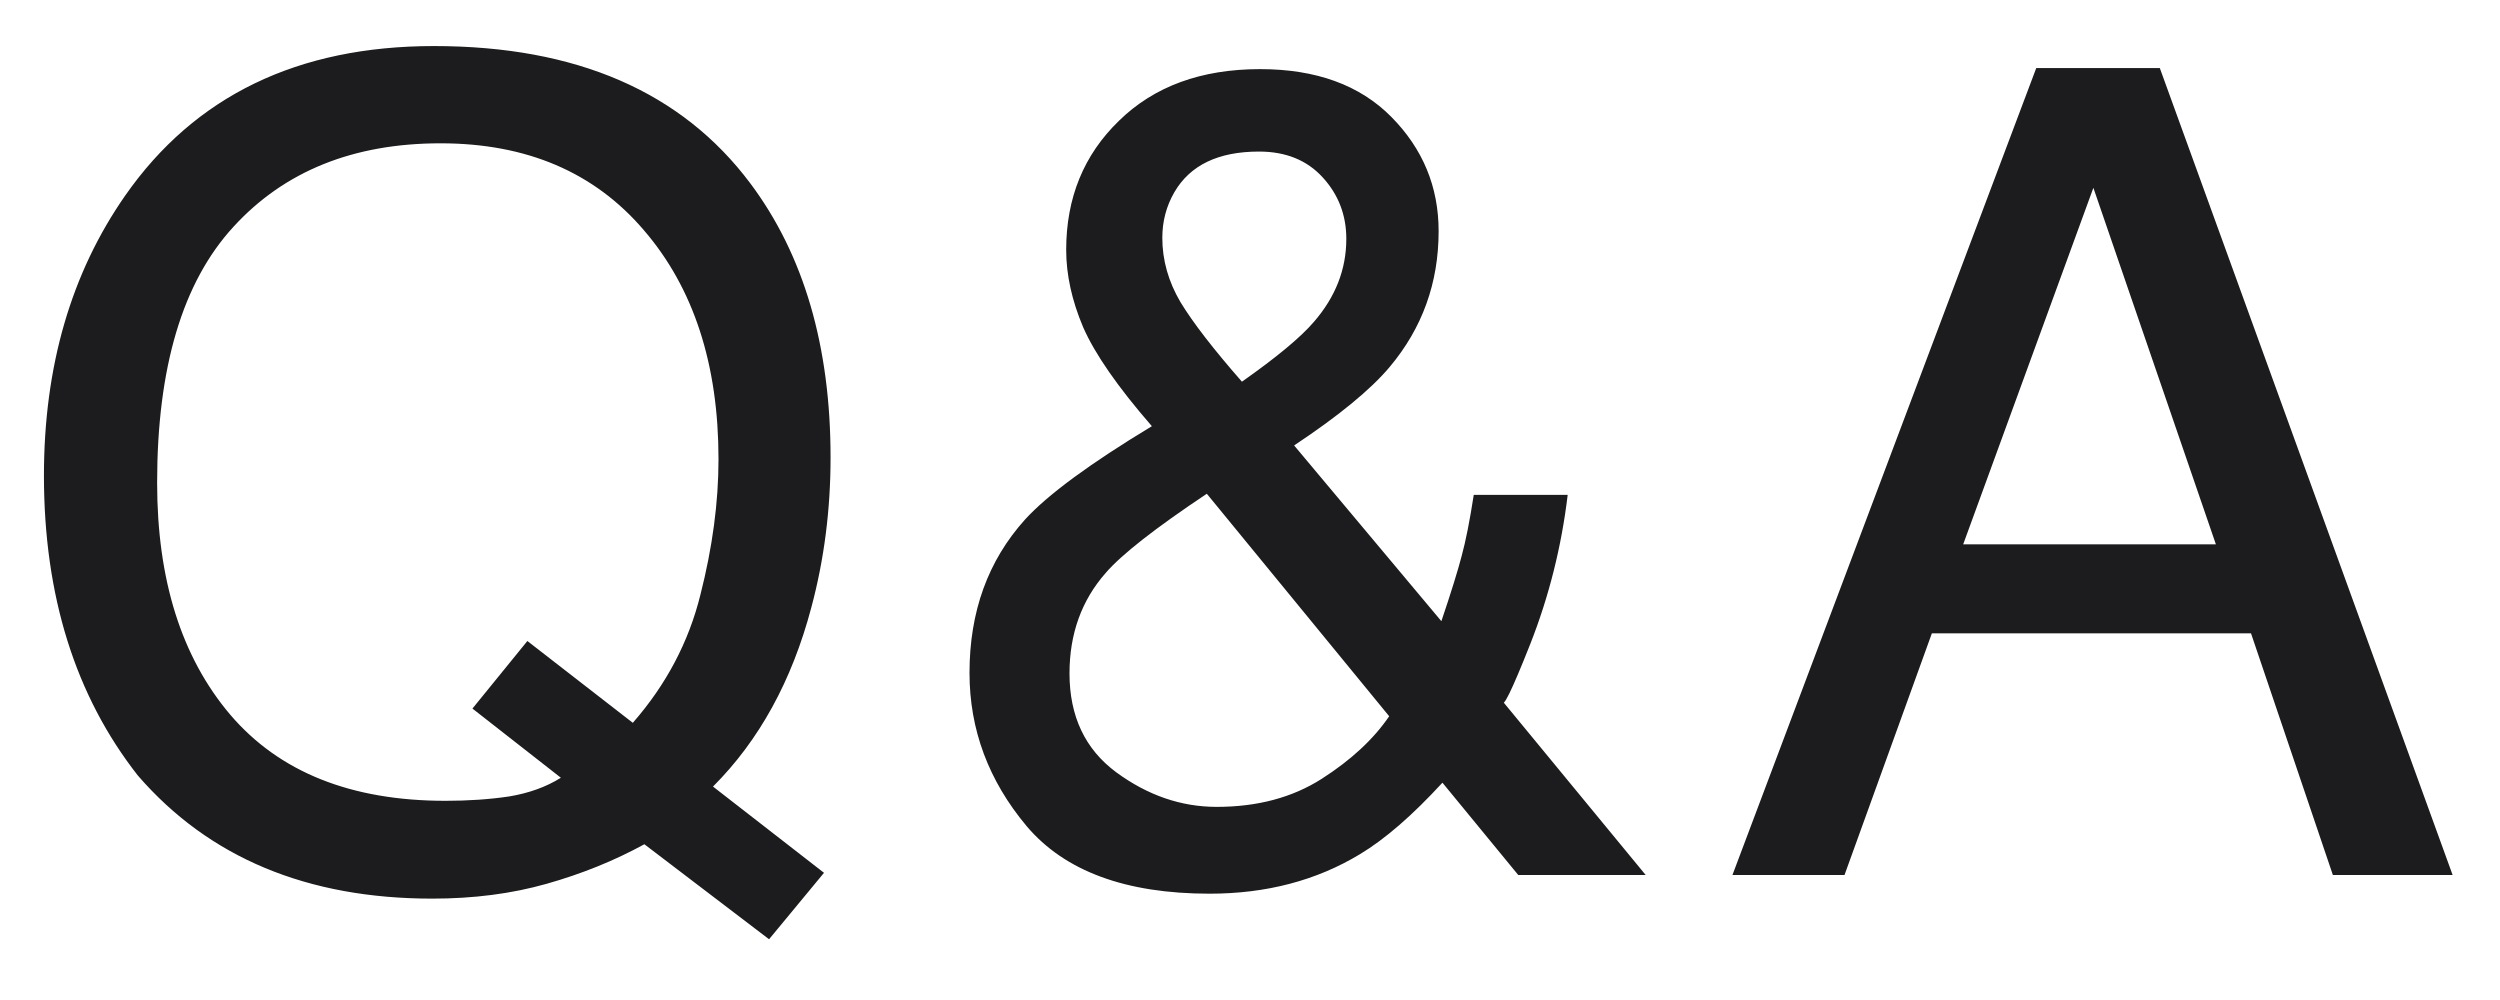 <svg width="40" height="16" viewBox="0 0 40 16" fill="none" xmlns="http://www.w3.org/2000/svg">
<path d="M13.184 13.965L12.305 15.028L10.31 13.508C9.829 13.771 9.308 13.982 8.745 14.141C8.188 14.299 7.579 14.378 6.917 14.378C4.913 14.378 3.343 13.722 2.206 12.409C1.204 11.132 0.703 9.532 0.703 7.61C0.703 5.864 1.137 4.37 2.004 3.128C3.117 1.534 4.764 0.737 6.943 0.737C9.223 0.737 10.91 1.47 12.006 2.935C12.861 4.077 13.289 5.539 13.289 7.32C13.289 8.152 13.187 8.952 12.981 9.72C12.671 10.892 12.146 11.847 11.408 12.585L13.184 13.965ZM7.128 12.813C7.491 12.813 7.831 12.79 8.147 12.743C8.464 12.69 8.739 12.591 8.974 12.444L7.559 11.337L8.438 10.256L10.125 11.565C10.658 10.956 11.019 10.273 11.206 9.518C11.399 8.762 11.496 8.038 11.496 7.347C11.496 5.829 11.098 4.607 10.301 3.682C9.51 2.756 8.426 2.293 7.049 2.293C5.654 2.293 4.55 2.738 3.735 3.629C2.921 4.514 2.514 5.879 2.514 7.725C2.514 9.277 2.903 10.514 3.683 11.434C4.468 12.354 5.616 12.813 7.128 12.813ZM19.871 6.107C20.428 5.715 20.812 5.396 21.023 5.149C21.368 4.751 21.541 4.309 21.541 3.822C21.541 3.441 21.415 3.113 21.163 2.838C20.911 2.562 20.572 2.425 20.144 2.425C19.493 2.425 19.042 2.642 18.79 3.075C18.661 3.298 18.597 3.541 18.597 3.805C18.597 4.162 18.694 4.505 18.887 4.833C19.086 5.161 19.414 5.586 19.871 6.107ZM19.467 12.91C20.117 12.91 20.677 12.761 21.146 12.462C21.614 12.163 21.975 11.829 22.227 11.46L19.309 7.9C18.483 8.451 17.944 8.873 17.692 9.166C17.305 9.605 17.112 10.142 17.112 10.774C17.112 11.46 17.361 11.987 17.859 12.356C18.363 12.726 18.899 12.91 19.467 12.91ZM18.43 6.819C17.885 6.192 17.519 5.665 17.331 5.237C17.15 4.81 17.059 4.396 17.059 3.998C17.059 3.166 17.34 2.478 17.903 1.933C18.465 1.382 19.218 1.106 20.161 1.106C21.058 1.106 21.758 1.361 22.262 1.871C22.766 2.381 23.018 2.99 23.018 3.699C23.018 4.525 22.757 5.249 22.236 5.87C21.931 6.233 21.421 6.652 20.706 7.127L23.062 9.939C23.22 9.471 23.328 9.122 23.387 8.894C23.451 8.659 23.516 8.334 23.58 7.918H25.083C24.984 8.744 24.785 9.538 24.486 10.3C24.187 11.056 24.037 11.36 24.037 11.214L26.331 14H24.292L23.079 12.523C22.599 13.045 22.16 13.426 21.761 13.666C21.064 14.088 20.261 14.299 19.353 14.299C18.011 14.299 17.035 13.938 16.426 13.218C15.817 12.491 15.512 11.674 15.512 10.766C15.512 9.787 15.808 8.97 16.4 8.313C16.763 7.915 17.44 7.417 18.43 6.819ZM35.454 8.709L33.494 3.005L31.411 8.709H35.454ZM32.58 1.089H34.557L39.242 14H37.326L36.016 10.133H30.91L29.512 14H27.719L32.58 1.089Z" fill="#1C1C1E"/>
</svg>
